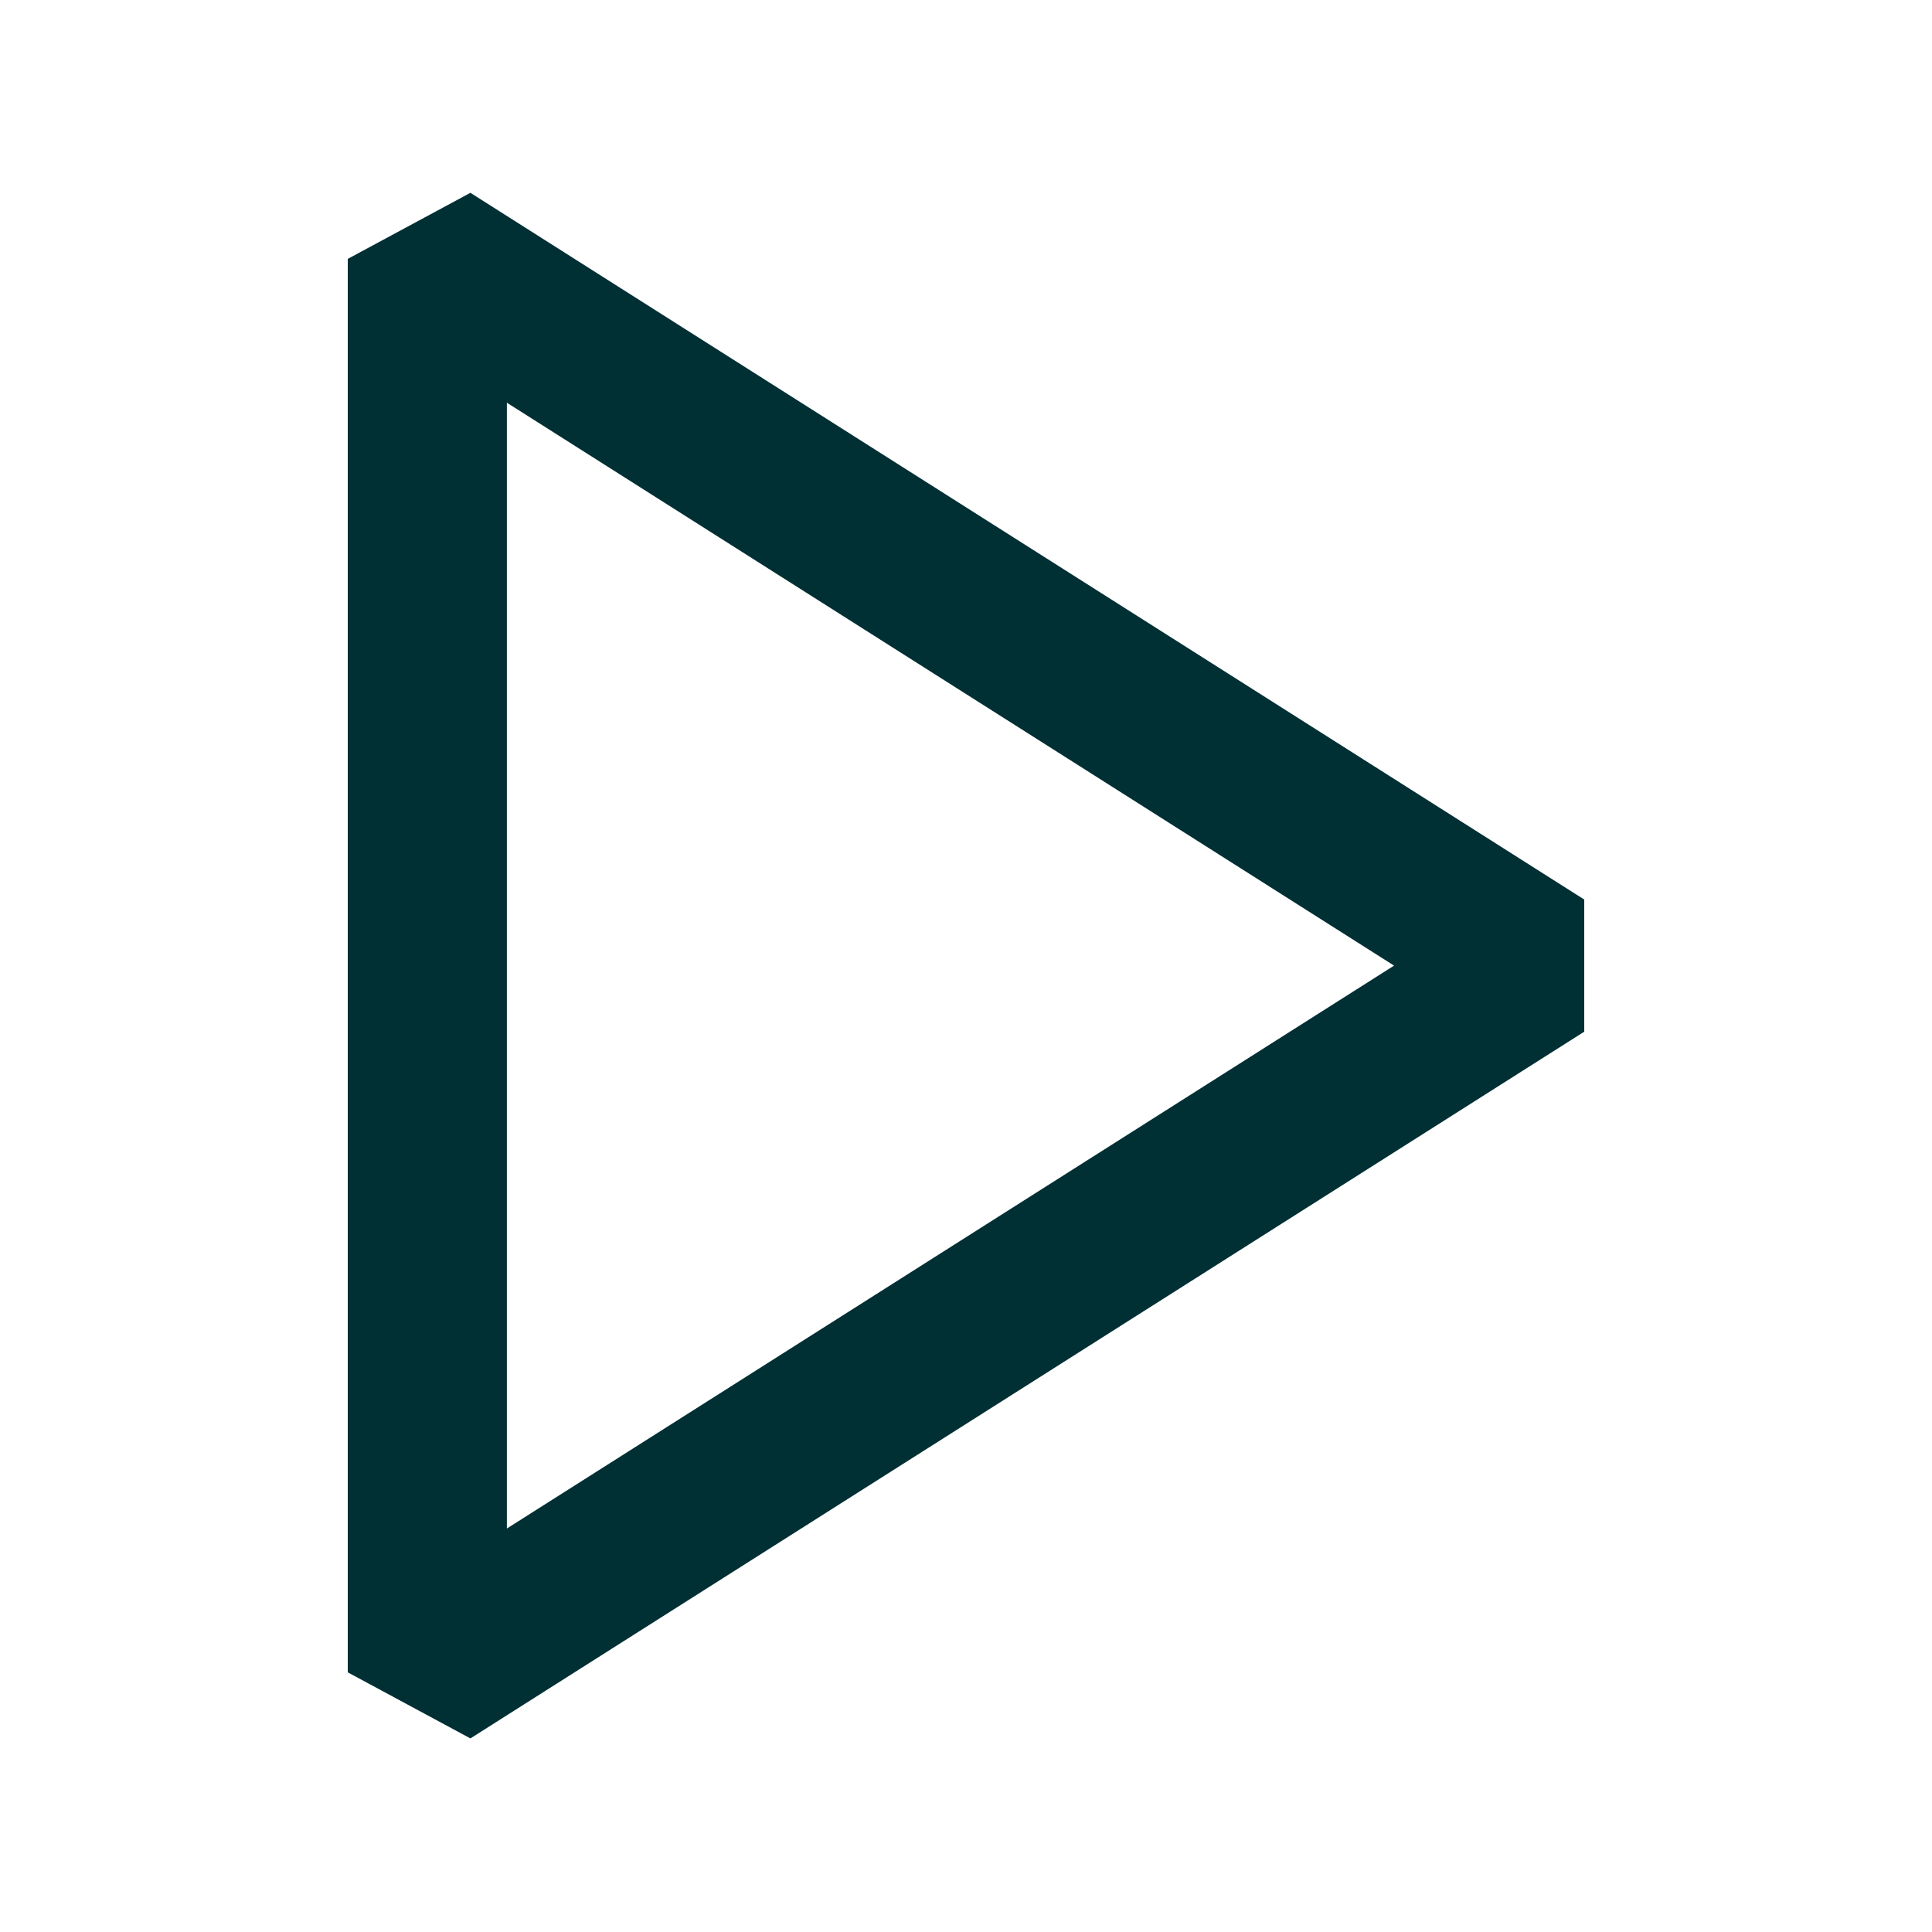 <svg width="25" height="25" viewBox="0 0 25 25" fill="none" xmlns="http://www.w3.org/2000/svg">
<path fill-rule="evenodd" clip-rule="evenodd" d="M6.087 2.495L4.5 3.35V21.64L6.087 22.495L20.5 13.35V11.64L6.087 2.495ZM6.559 5.211L18.039 12.495L6.559 19.779V5.211Z" fill="#002F34"/>
</svg>
